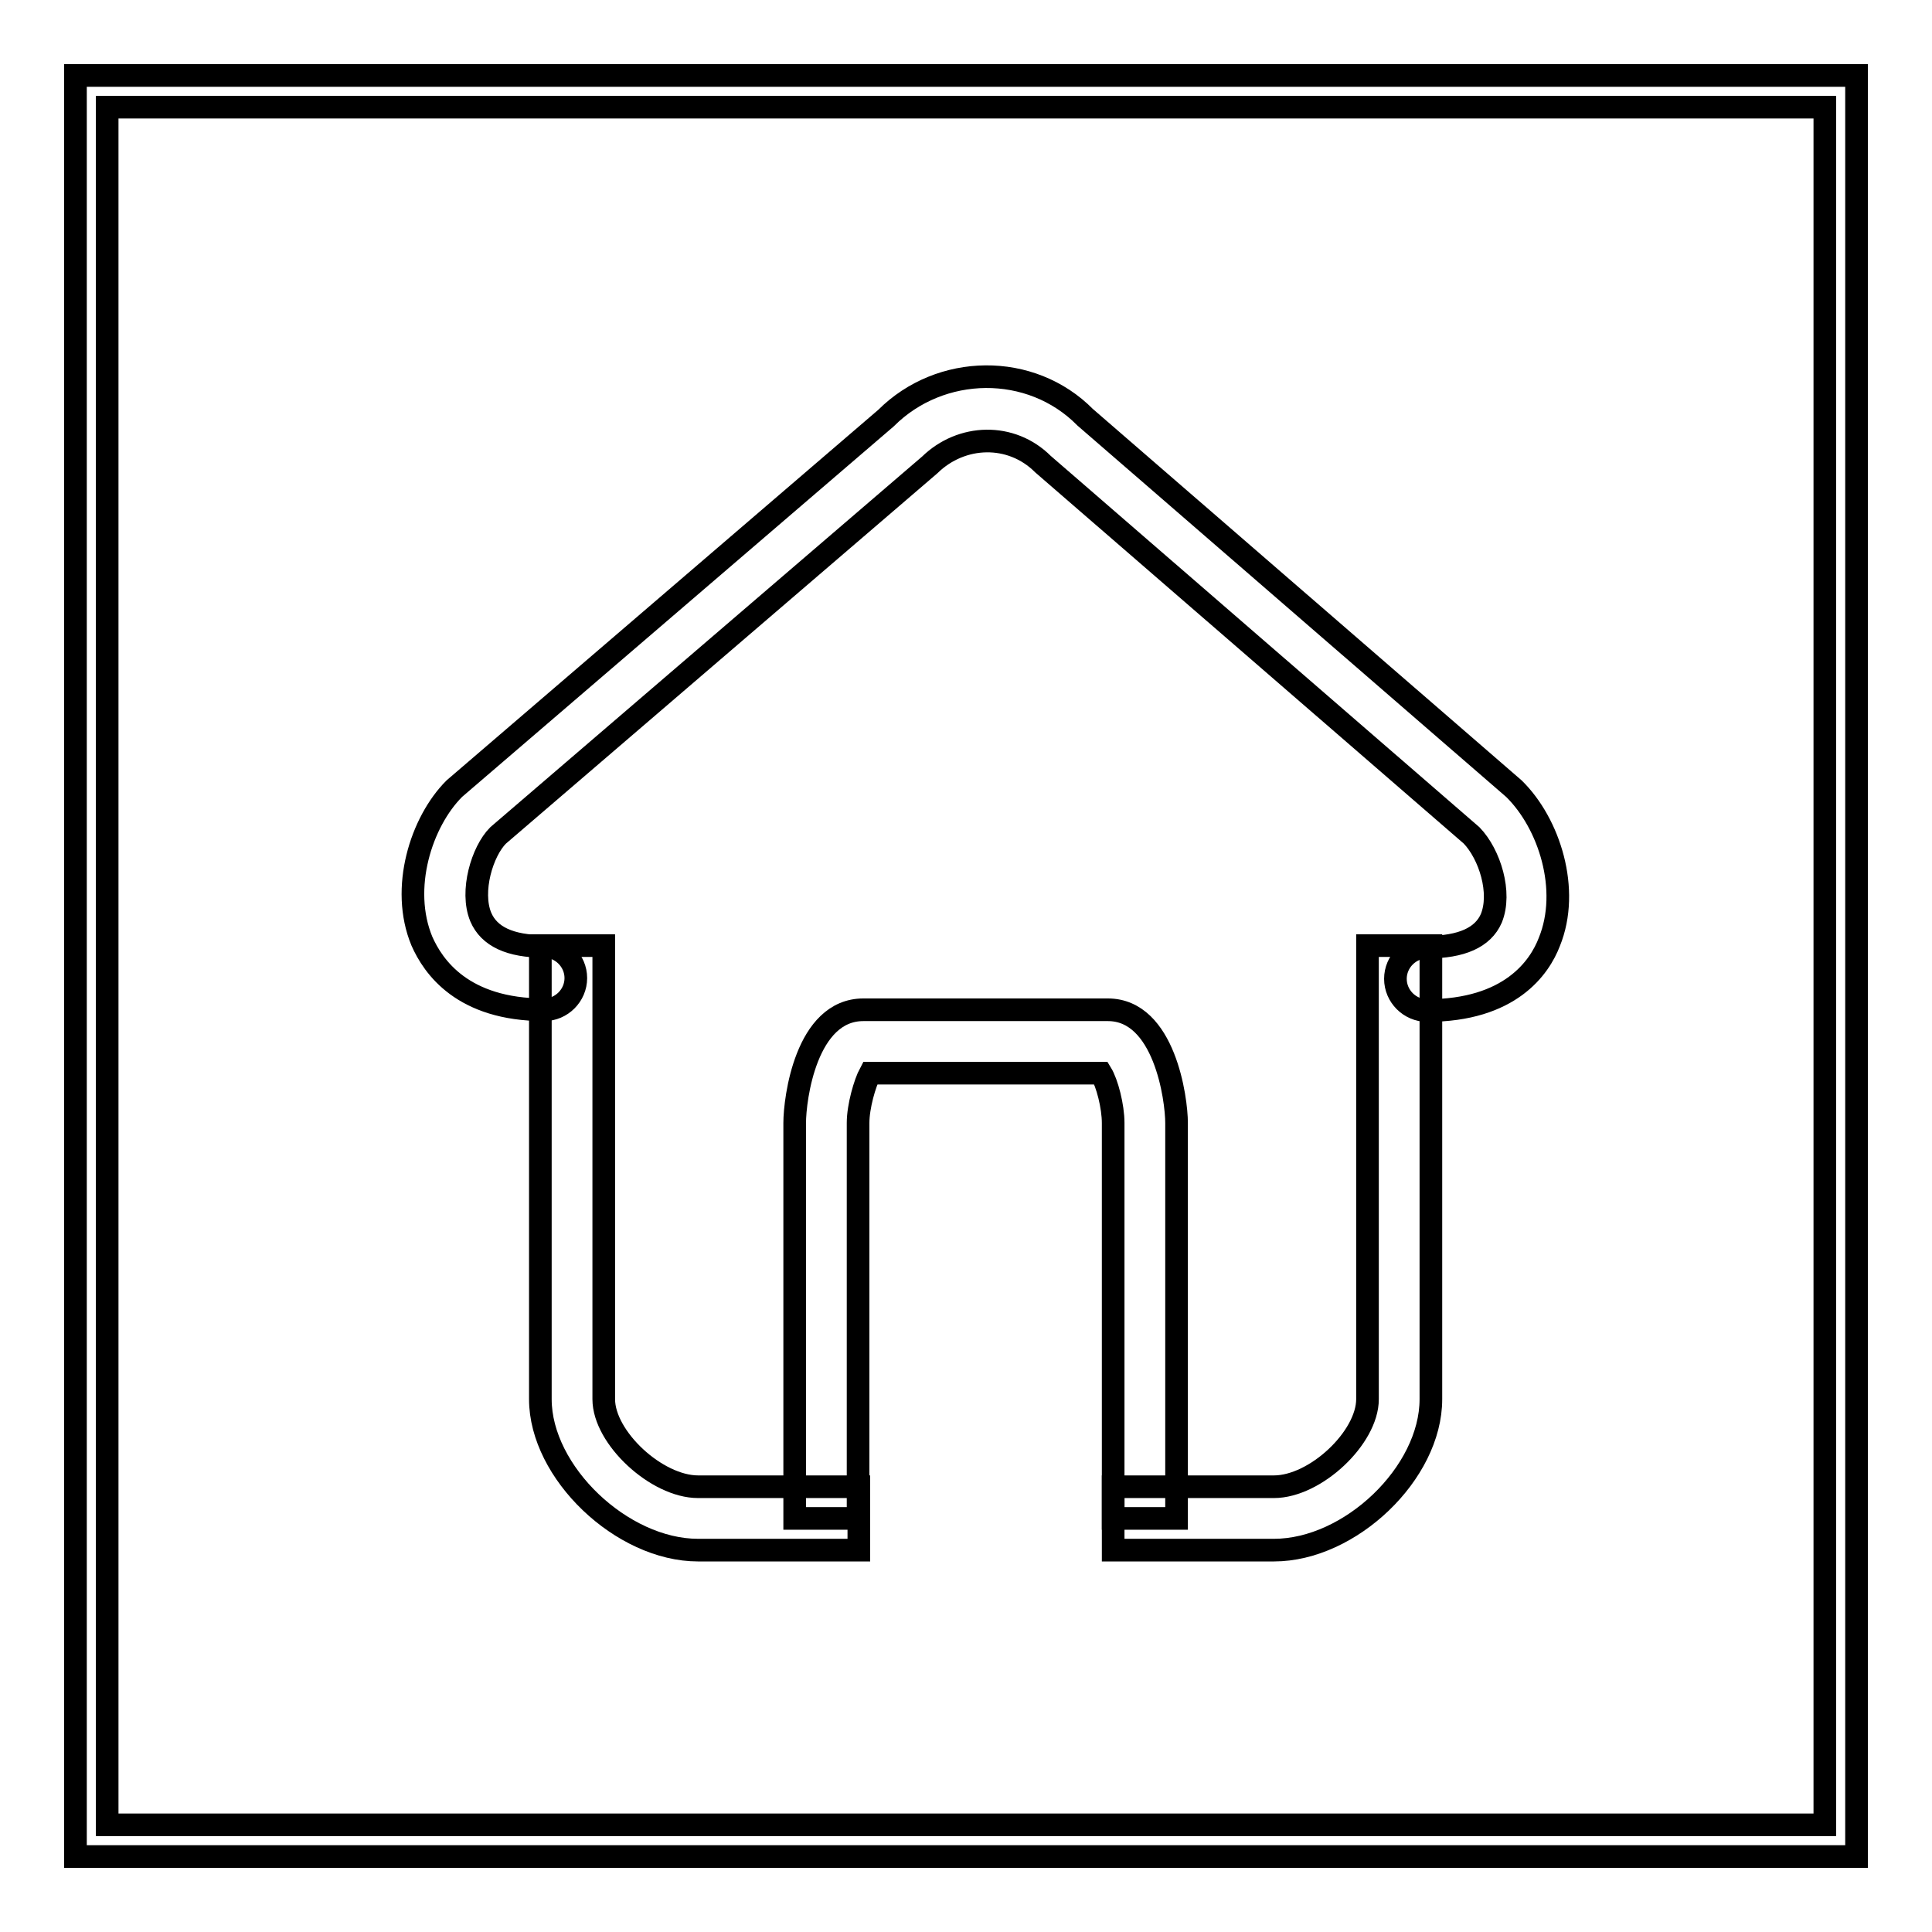 <?xml version="1.0" encoding="utf-8"?>
<!-- Svg Vector Icons : http://www.onlinewebfonts.com/icon -->
<!DOCTYPE svg PUBLIC "-//W3C//DTD SVG 1.1//EN" "http://www.w3.org/Graphics/SVG/1.1/DTD/svg11.dtd">
<svg version="1.1" xmlns="http://www.w3.org/2000/svg" xmlns:xlink="http://www.w3.org/1999/xlink" x="0px" y="0px" viewBox="0 0 256 256" enable-background="new 0 0 256 256" xml:space="preserve">
<g><g><path stroke-width="3" fill-opacity="0" stroke="#000000"  d="M246,246H10V10h236V246z M14.2,241.8h227.6V14.2H14.2V241.8z"/><path stroke-width="3" fill-opacity="0" stroke="#000000"  d="M168.8,205.4h-21.3V197h21.3c5.5,0,12.4-6.5,12.4-11.6v-60.1h8.4v60.1C189.6,195.2,178.9,205.4,168.8,205.4z"/><path stroke-width="3" fill-opacity="0" stroke="#000000"  d="M113.8,205.4H92.5c-10.1,0-20.9-10.3-20.9-20v-60.1h8.4v60.1c0,5.1,7,11.6,12.5,11.6h21.3V205.4z"/><path stroke-width="3" fill-opacity="0" stroke="#000000"  d="M155.9,201.2h-8.4v-52.4c0-2.2-0.8-5.3-1.6-6.6h-30.6c-0.7,1.3-1.6,4.4-1.6,6.6v52.4h-8.4v-52.4c0-3.2,1.5-15,9.1-15h32.4c7.5,0,9.1,11.8,9.1,15L155.9,201.2L155.9,201.2z"/><path stroke-width="3" fill-opacity="0" stroke="#000000"  d="M189.1,133.9c-2.3,0-4.2-1.9-4.2-4.2c0-2.3,1.9-4.2,4.2-4.2c4.6,0,7.4-1.3,8.5-3.8c1.4-3.4-0.2-8.5-2.6-11l-56.8-49.2c-4.2-4.2-10.8-4-15,0.1L66,110.7c-2.1,2.1-3.7,7.4-2.3,10.8c1.1,2.6,3.9,3.9,8.4,3.9c2.3,0,4.2,1.9,4.2,4.2c0,2.3-1.9,4.2-4.2,4.2c-10.8,0-14.7-5.7-16.2-9.1c-2.9-7-0.1-15.8,4.3-20.2l57.2-49.1c7.2-7.2,19.2-7.4,26.4-0.1l56.8,49.2c4.7,4.6,7.5,13.4,4.7,20.3C204,128.2,200.1,133.9,189.1,133.9z"/></g></g>
</svg>